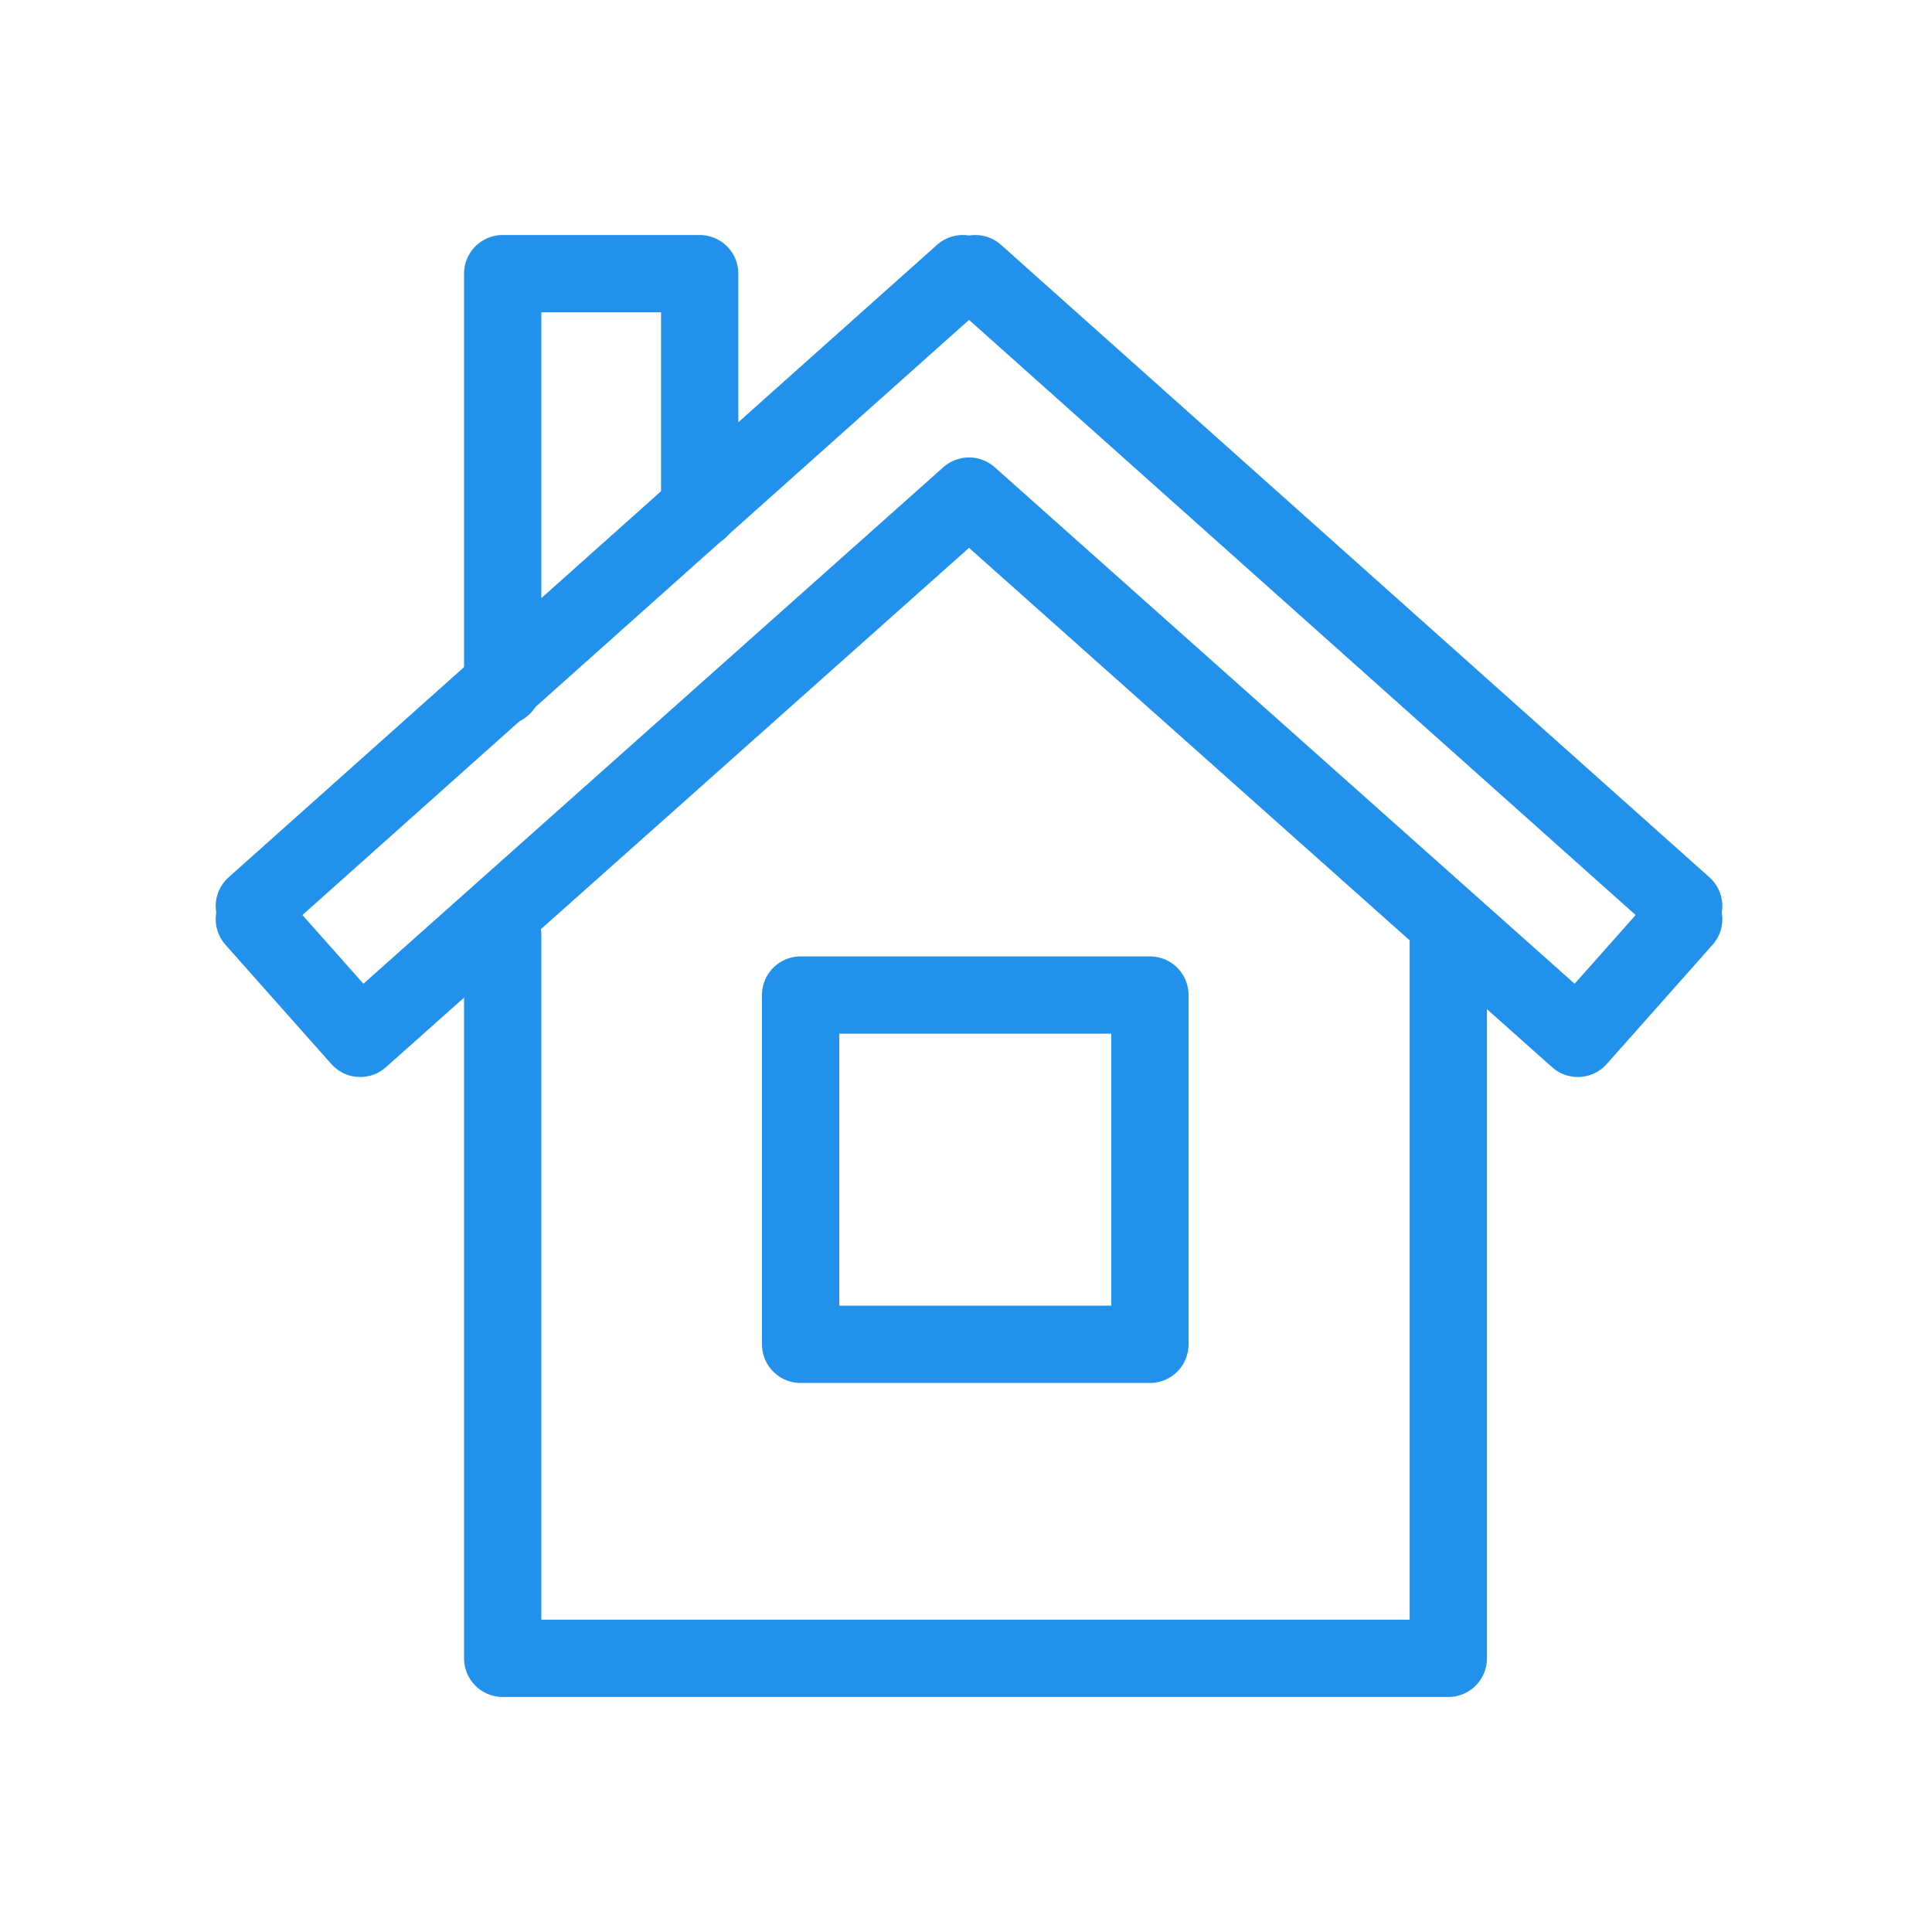 <?xml version="1.0" encoding="UTF-8"?> <svg xmlns="http://www.w3.org/2000/svg" width="200" height="200" viewBox="0 0 200 200" fill="none"><path d="M52.038 96.763V171.671H149.927V96.763" stroke="#2291EB" stroke-width="8" stroke-linecap="round" stroke-linejoin="round"></path><path d="M82.88 103.006H119.039V139.165H82.88V103.006Z" stroke="#2291EB" stroke-width="8" stroke-linecap="round" stroke-linejoin="round"></path><path d="M52.038 71.054V28.329H72.43V52.697" stroke="#2291EB" stroke-width="8" stroke-linecap="round" stroke-linejoin="round"></path><path d="M174.295 93.804L173.647 94.544L174.295 95.145L163.336 107.491L100.312 51.356L37.288 107.491L26.329 95.145L26.977 94.544L26.329 93.804L99.665 28.329L100.312 28.93L100.959 28.329L174.295 93.804Z" stroke="#2291EB" stroke-width="8" stroke-linecap="round" stroke-linejoin="round"></path></svg> 